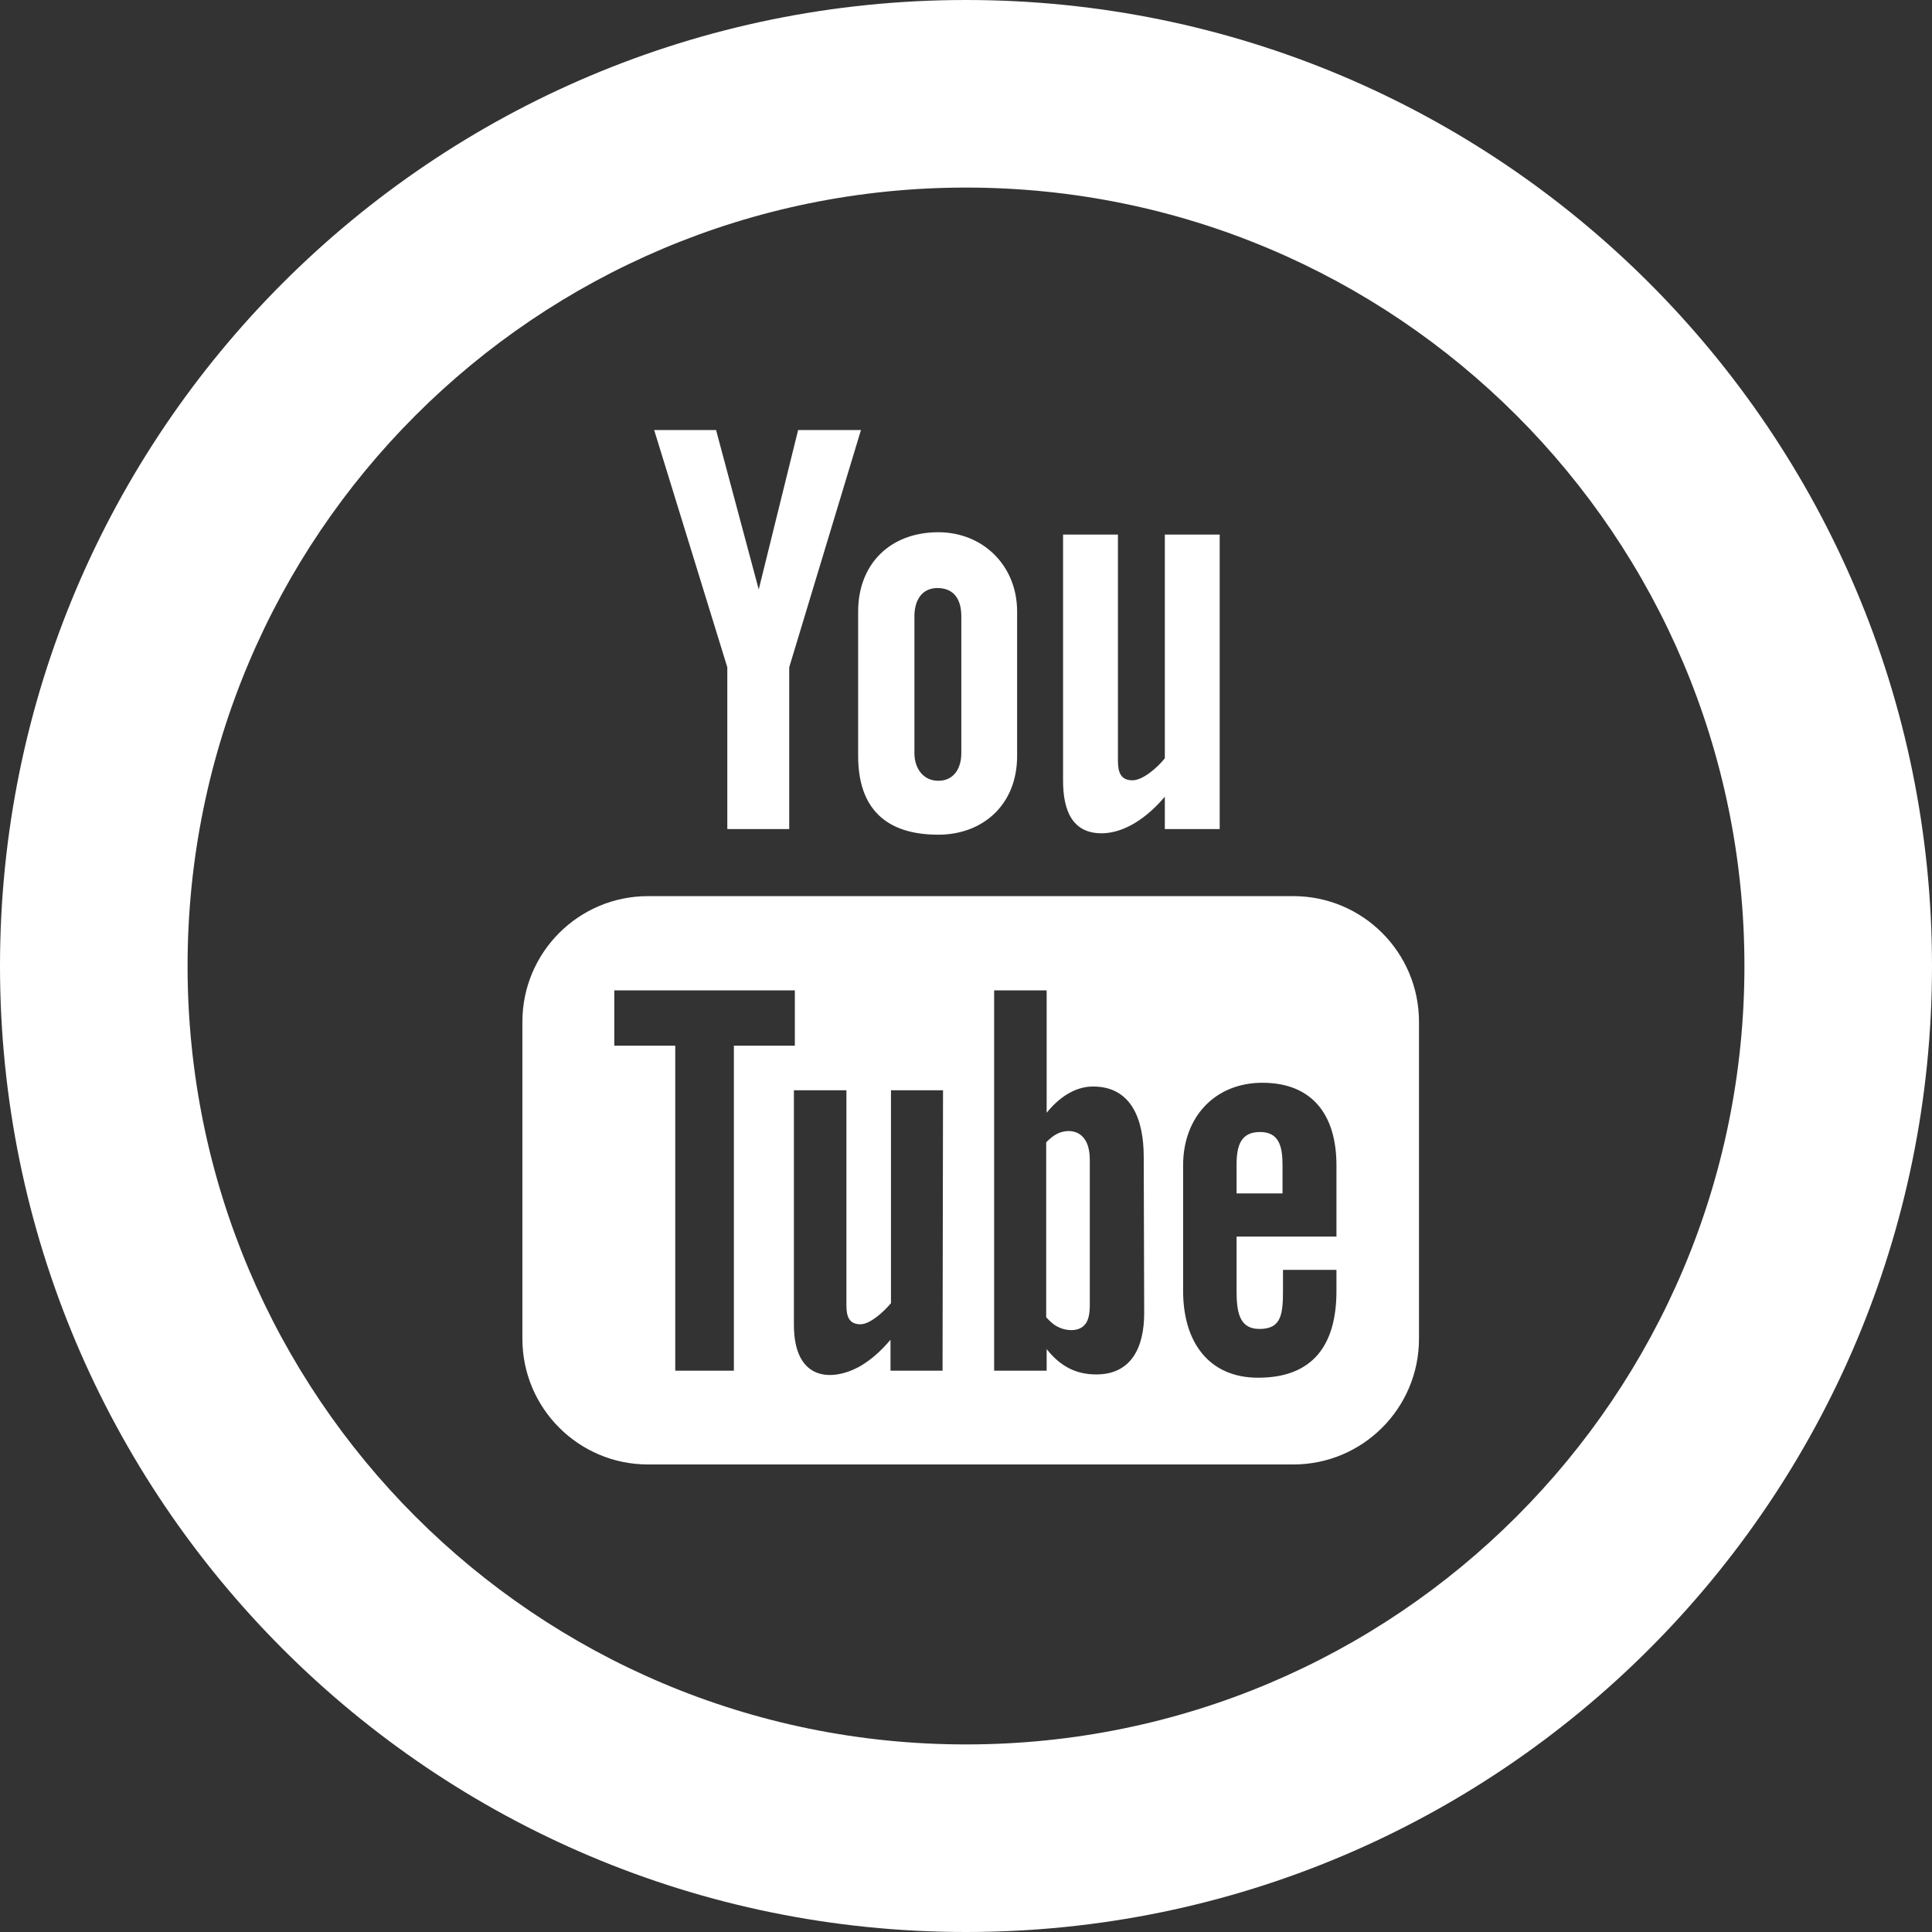 <?xml version="1.0" encoding="utf-8"?>
<!-- Generator: Adobe Illustrator 19.1.0, SVG Export Plug-In . SVG Version: 6.00 Build 0)  -->
<svg version="1.1" id="Layer_1" xmlns="http://www.w3.org/2000/svg" xmlns:xlink="http://www.w3.org/1999/xlink" x="0px" y="0px"
	 viewBox="-89 101 412 412" style="enable-background:new -89 101 412 412;" xml:space="preserve">
<rect x="-89" y="101" width="412" height="412" fill="#333333" stroke="none"/>
<style type="text/css">
	.st0{fill:#FFFFFF;}
</style>
<path id="youtube-5-icon" class="st0" d="M117,101C3.2,101-89,193.2-89,307S3.2,513,117,513c113.8,0,206-92.2,206-206
	S230.8,101,117,101z M117,473c-91.7,0-166-74.2-166-166c0-91.7,74.2-166,166-166c91.7,0,166,74.2,166,166
	C283,398.7,208.8,473,117,473z M50.5,192.7h13.2l9.1,34l8.4-34h13.4l-15.3,50.6v34.5H66.1v-34.5L50.5,192.7z M94,262.2
	c0,11.1,5.8,16.8,17.1,16.8c9.4,0,16.8-6.3,16.8-16.8v-30.8c0-9.8-7.3-16.9-16.8-16.9c-10.3,0-17.1,6.8-17.1,16.9L94,262.2L94,262.2
	z M106,232.4c0-3.4,1.6-6,4.9-6c3.6,0,5.1,2.5,5.1,6v29.2c0,3.4-1.7,5.9-4.9,5.9c-3.2,0-5.1-2.6-5.1-5.9L106,232.4L106,232.4z
	 M159.4,215v47.7c-1.4,1.8-4.6,4.7-6.9,4.7c-2.5,0-3.1-1.7-3.1-4.2V215h-11.7v52.5c0,6.2,1.9,11.2,8.2,11.2c3.5,0,8.4-1.8,13.5-7.8
	v6.9h11.7V215H159.4z M142.2,343.8c0.8,1,1.2,2.6,1.2,4.6v30.9c0,1.9-0.3,3.3-1,4.1c-1.2,1.6-3.9,1.5-5.7,0.6
	c-0.9-0.4-1.7-1.1-2.6-2.1v-37.3c0.8-0.8,1.5-1.4,2.3-1.8C138.4,341.8,140.9,342,142.2,343.8z M179.7,342.4c-4.1,0-5,2.9-5,7v6.1
	h9.8v-6.1C184.5,345.4,183.7,342.4,179.7,342.4z M213.6,386.5c0,14.8-12,26.8-26.8,26.8H49.2c-14.8,0-26.8-12-26.8-26.8v-67.6
	c0-14.8,12-26.8,26.8-26.8h137.6c14.8,0,26.8,12,26.8,26.8L213.6,386.5L213.6,386.5z M67.5,324h13v-11.8H42V324h13v69.3h12.5
	L67.5,324L67.5,324z M112.1,333.5h-11.1v45.4c-1.4,1.7-4.4,4.5-6.5,4.5c-2.4,0-3-1.6-3-4v-45.9H80.3v50c0,12.1,8.2,12.2,14.2,8.8
	c2.2-1.3,4.3-3.1,6.4-5.6v6.6h11.1L112.1,333.5L112.1,333.5z M154.9,347.7c0-8.1-2.7-15-10.8-15c-4,0-7.4,2.5-9.9,5.6v-26.1h-11.2
	v81.1h11.2v-4.6c3.1,3.9,6.5,5.4,10.6,5.4c7.4,0,10.2-5.7,10.2-13.1L154.9,347.7L154.9,347.7z M196,349.5c0-10.8-5.2-17.6-15.8-17.6
	c-10,0-16.9,7.2-16.9,17.6v26.8c0,10.8,5.4,18.5,16,18.5c11.7,0,16.7-7,16.7-18.5v-4.5h-11.4v4.2c0,5.2-0.3,8.4-5,8.4
	c-4.5,0-4.9-3.9-4.9-8.4v-11.3H196L196,349.5L196,349.5z"/>
</svg>
